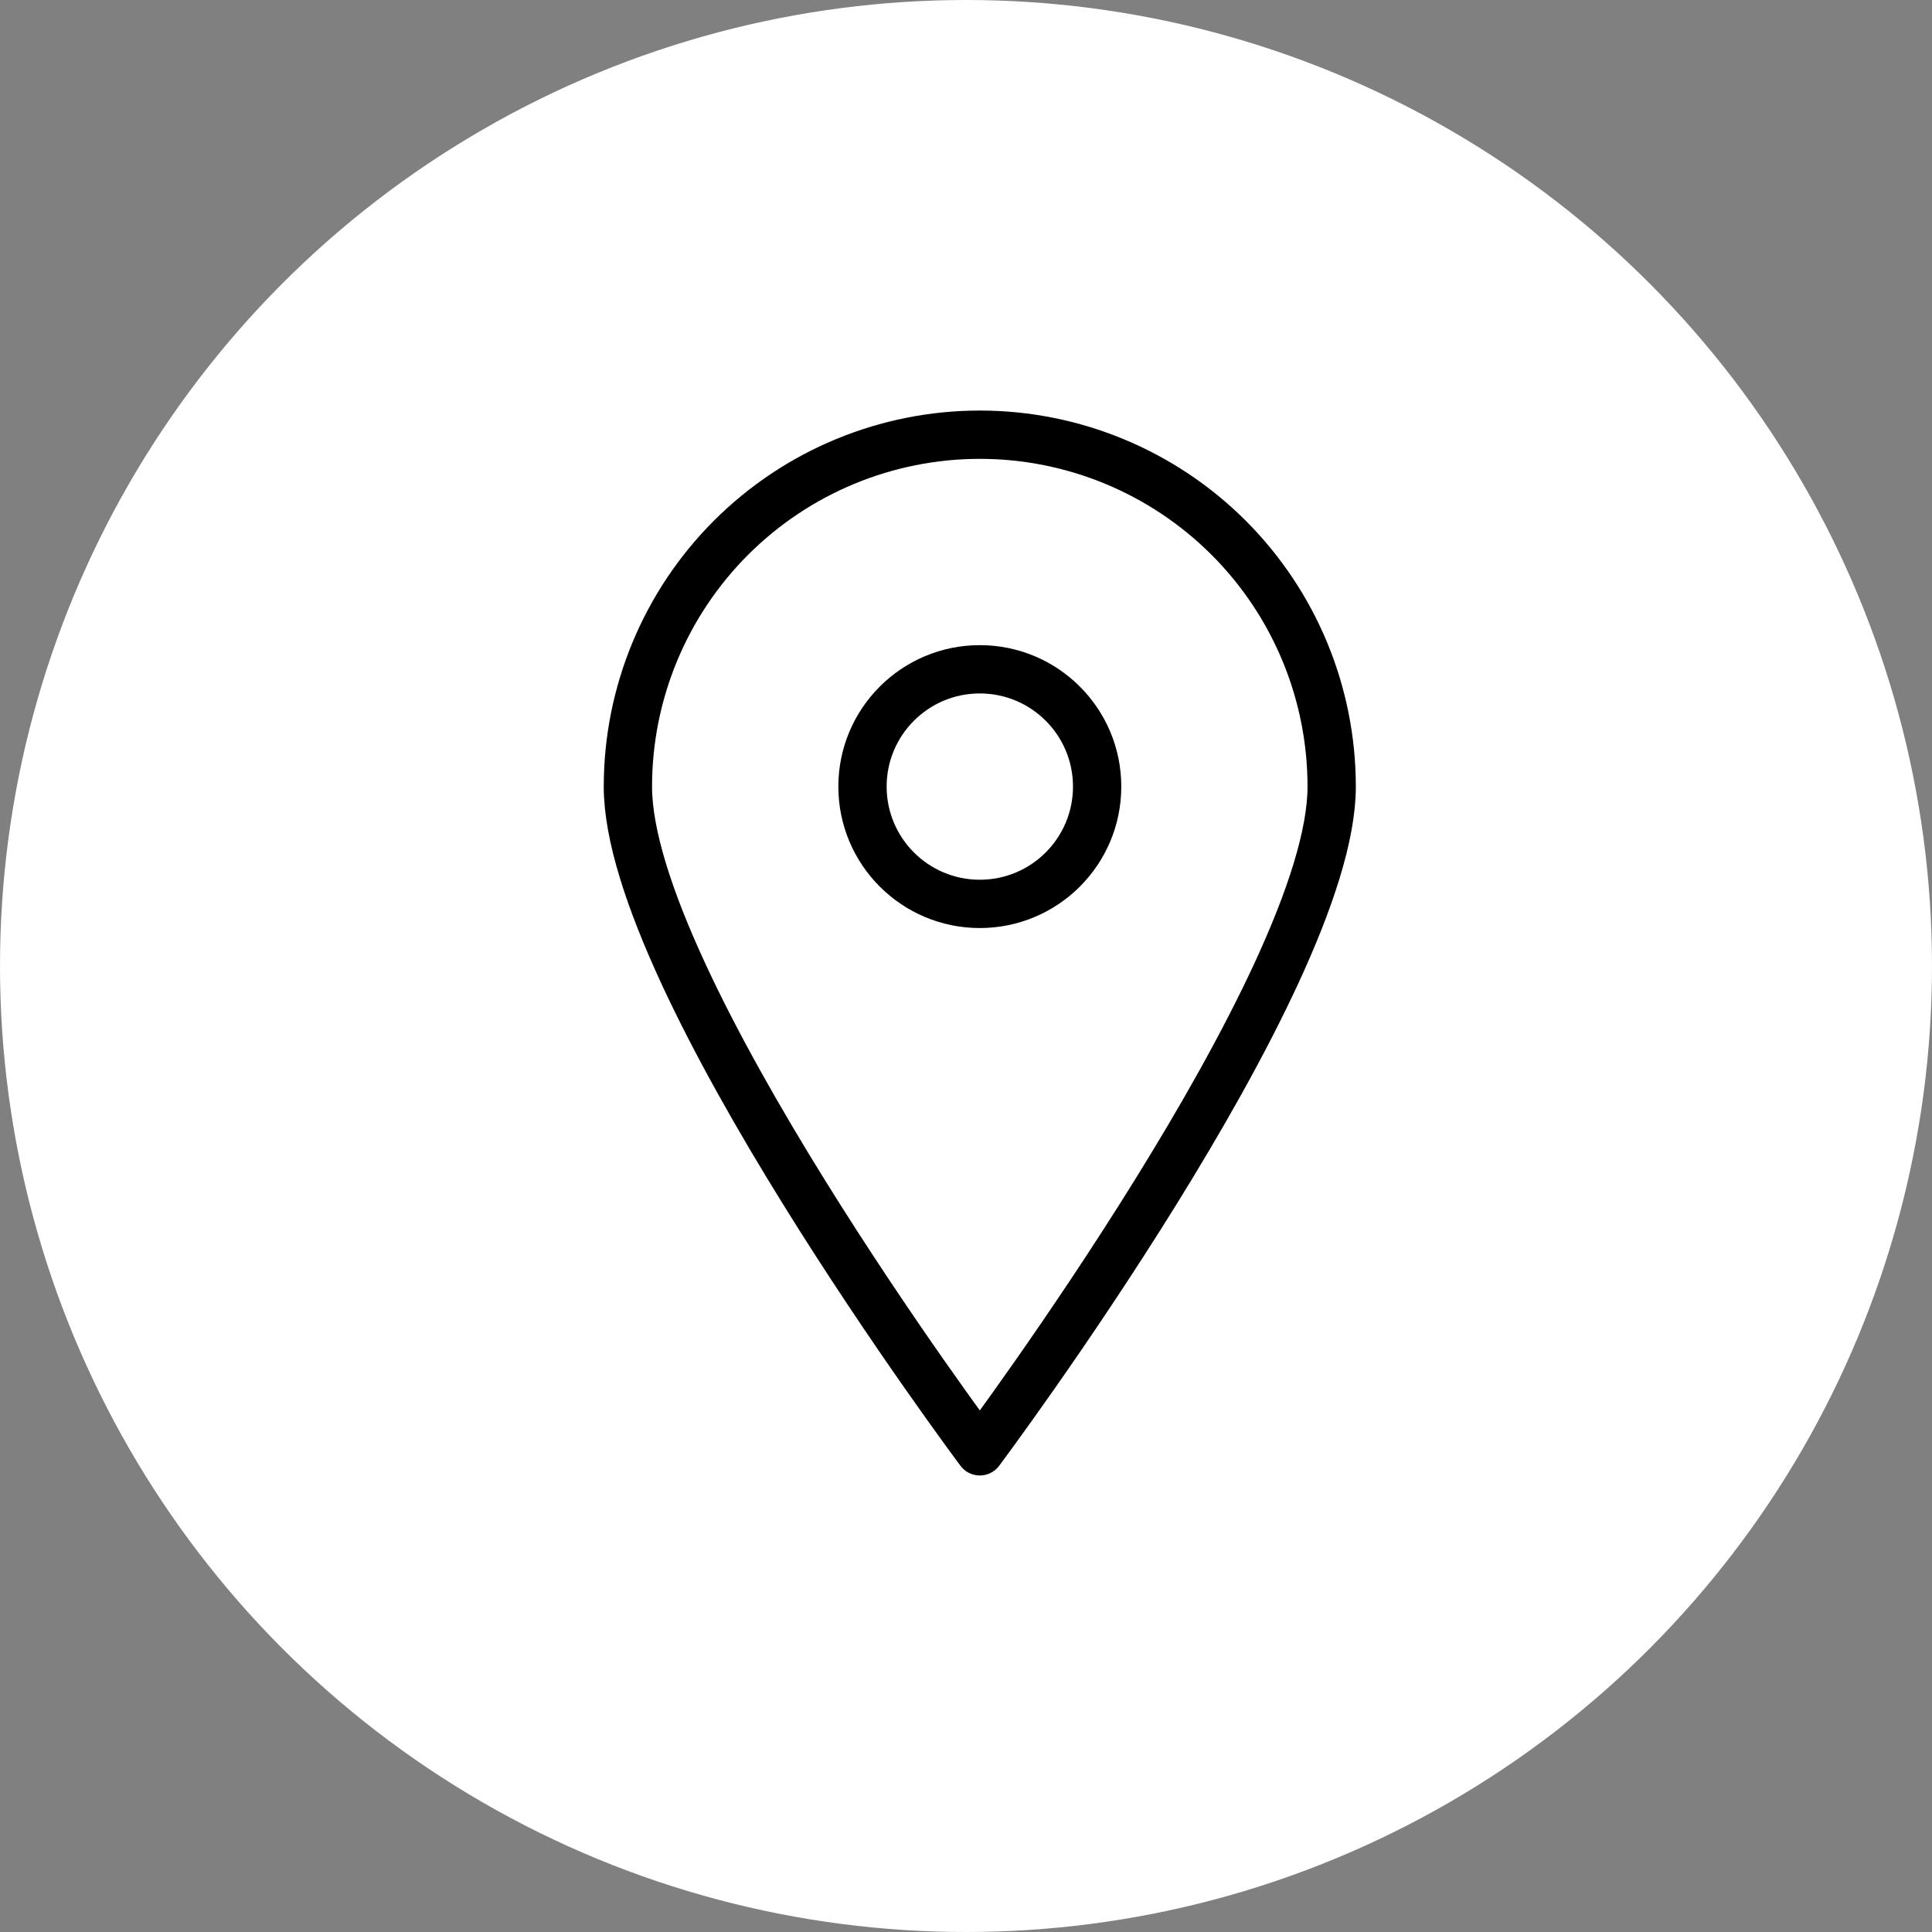 <svg width="40" height="40" viewBox="0 0 40 40" fill="none" xmlns="http://www.w3.org/2000/svg">
<rect x="0" y="0" width="40" height="40" fill="#808080" stroke="none"/>
<circle cx="20" cy="20" r="20" fill="white"/>
<path d="M27.571 16.286C27.571 20.317 20.286 30.048 20.286 30.048C20.286 30.048 13 20.317 13 16.286C13 14.353 13.768 12.5 15.134 11.134C16.5 9.768 18.353 9 20.286 9C22.218 9 24.071 9.768 25.438 11.134C26.804 12.5 27.571 14.353 27.571 16.286V16.286Z" stroke="black" stroke-linecap="round" stroke-linejoin="round"/>
<path d="M20.286 18.714C21.627 18.714 22.715 17.627 22.715 16.285C22.715 14.944 21.627 13.857 20.286 13.857C18.945 13.857 17.857 14.944 17.857 16.285C17.857 17.627 18.945 18.714 20.286 18.714Z" stroke="black" stroke-linecap="round" stroke-linejoin="round"/>
</svg>
